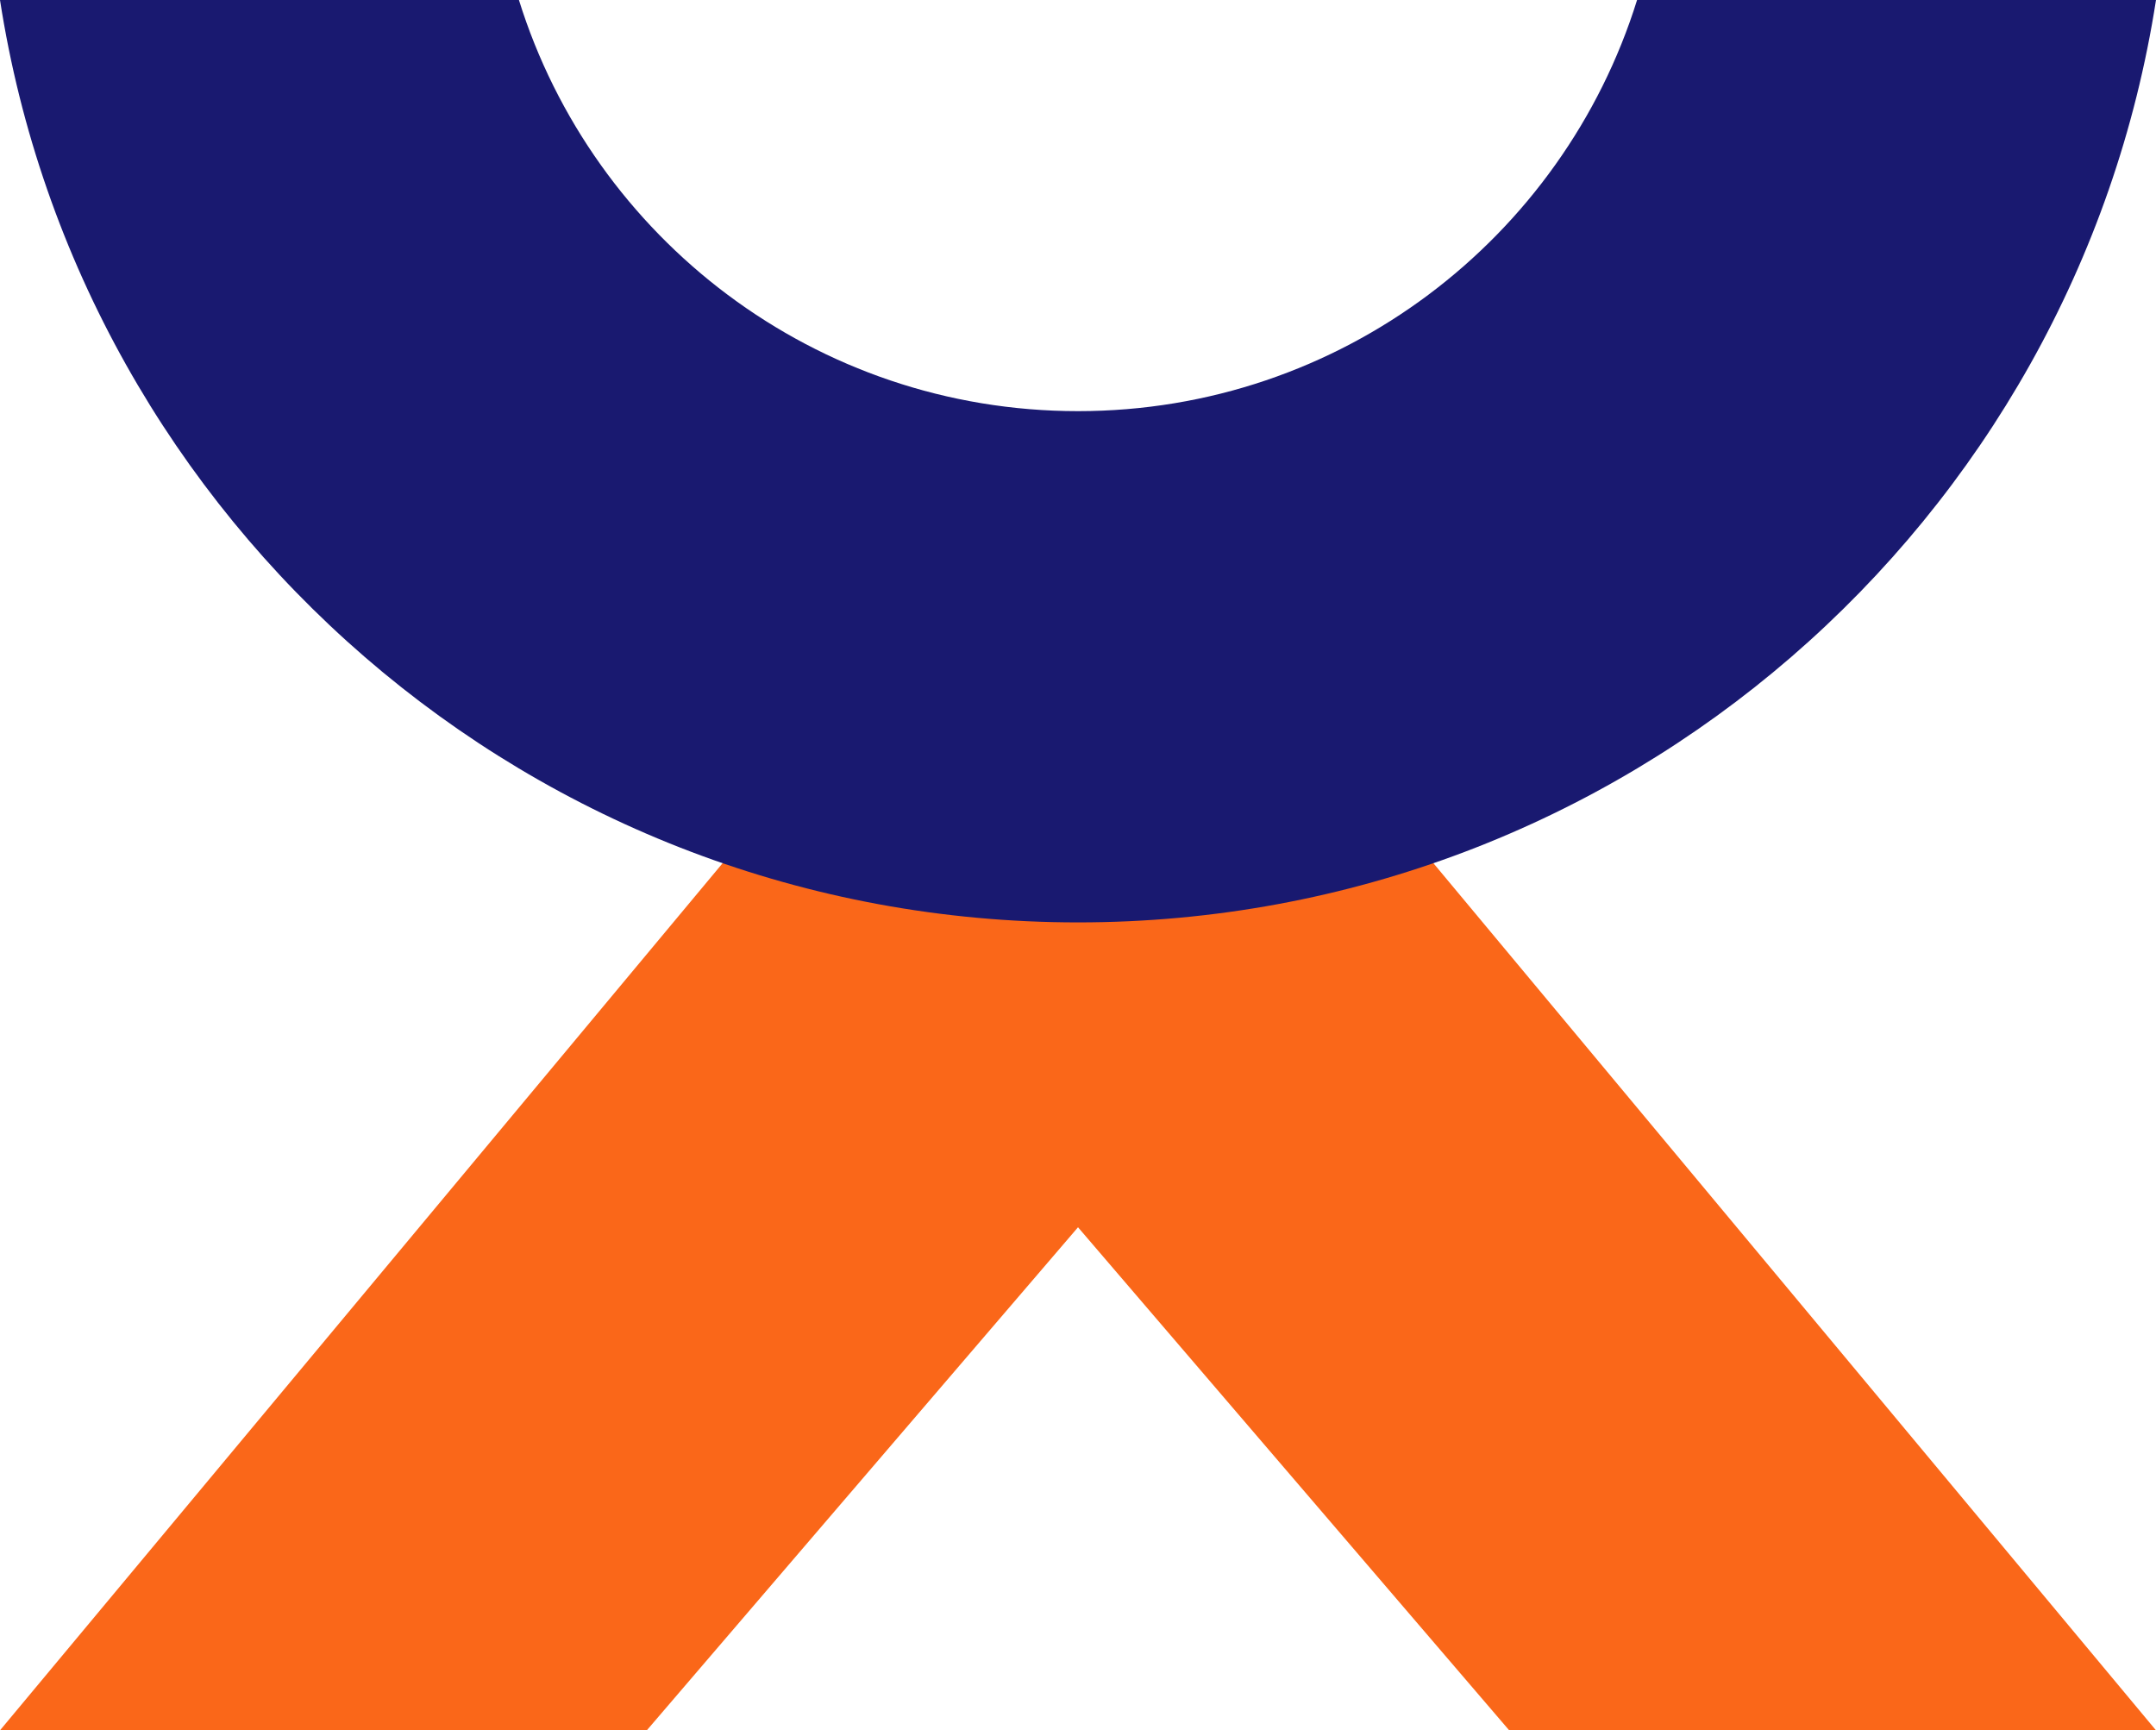 <?xml version="1.0" encoding="UTF-8"?>
<svg id="Capa_2" data-name="Capa 2" xmlns="http://www.w3.org/2000/svg" viewBox="0 0 887.33 712.13">
  <defs>
    <style>
      .cls-1 {
        fill: #fa6719;
      }

      .cls-1, .cls-2 {
        stroke-width: 0px;
      }

      .cls-2 {
        fill: #191970;
      }
    </style>
  </defs>
  <g id="Capa_1-2" data-name="Capa 1">
    <g>
      <polygon class="cls-1" points="0 712.13 443.67 179.73 887.33 712.13 621.13 712.13 443.67 505.09 266.2 712.13 0 712.13"/>
      <path class="cls-2" d="M673.76,0c-30.53,98.04-122,169.21-230.09,169.21S244.11,98.04,213.57,0H0c33.36,215.03,219.28,379.62,443.67,379.62S853.97,215.03,887.33,0h-213.57Z"/>
    </g>
  </g>
</svg>